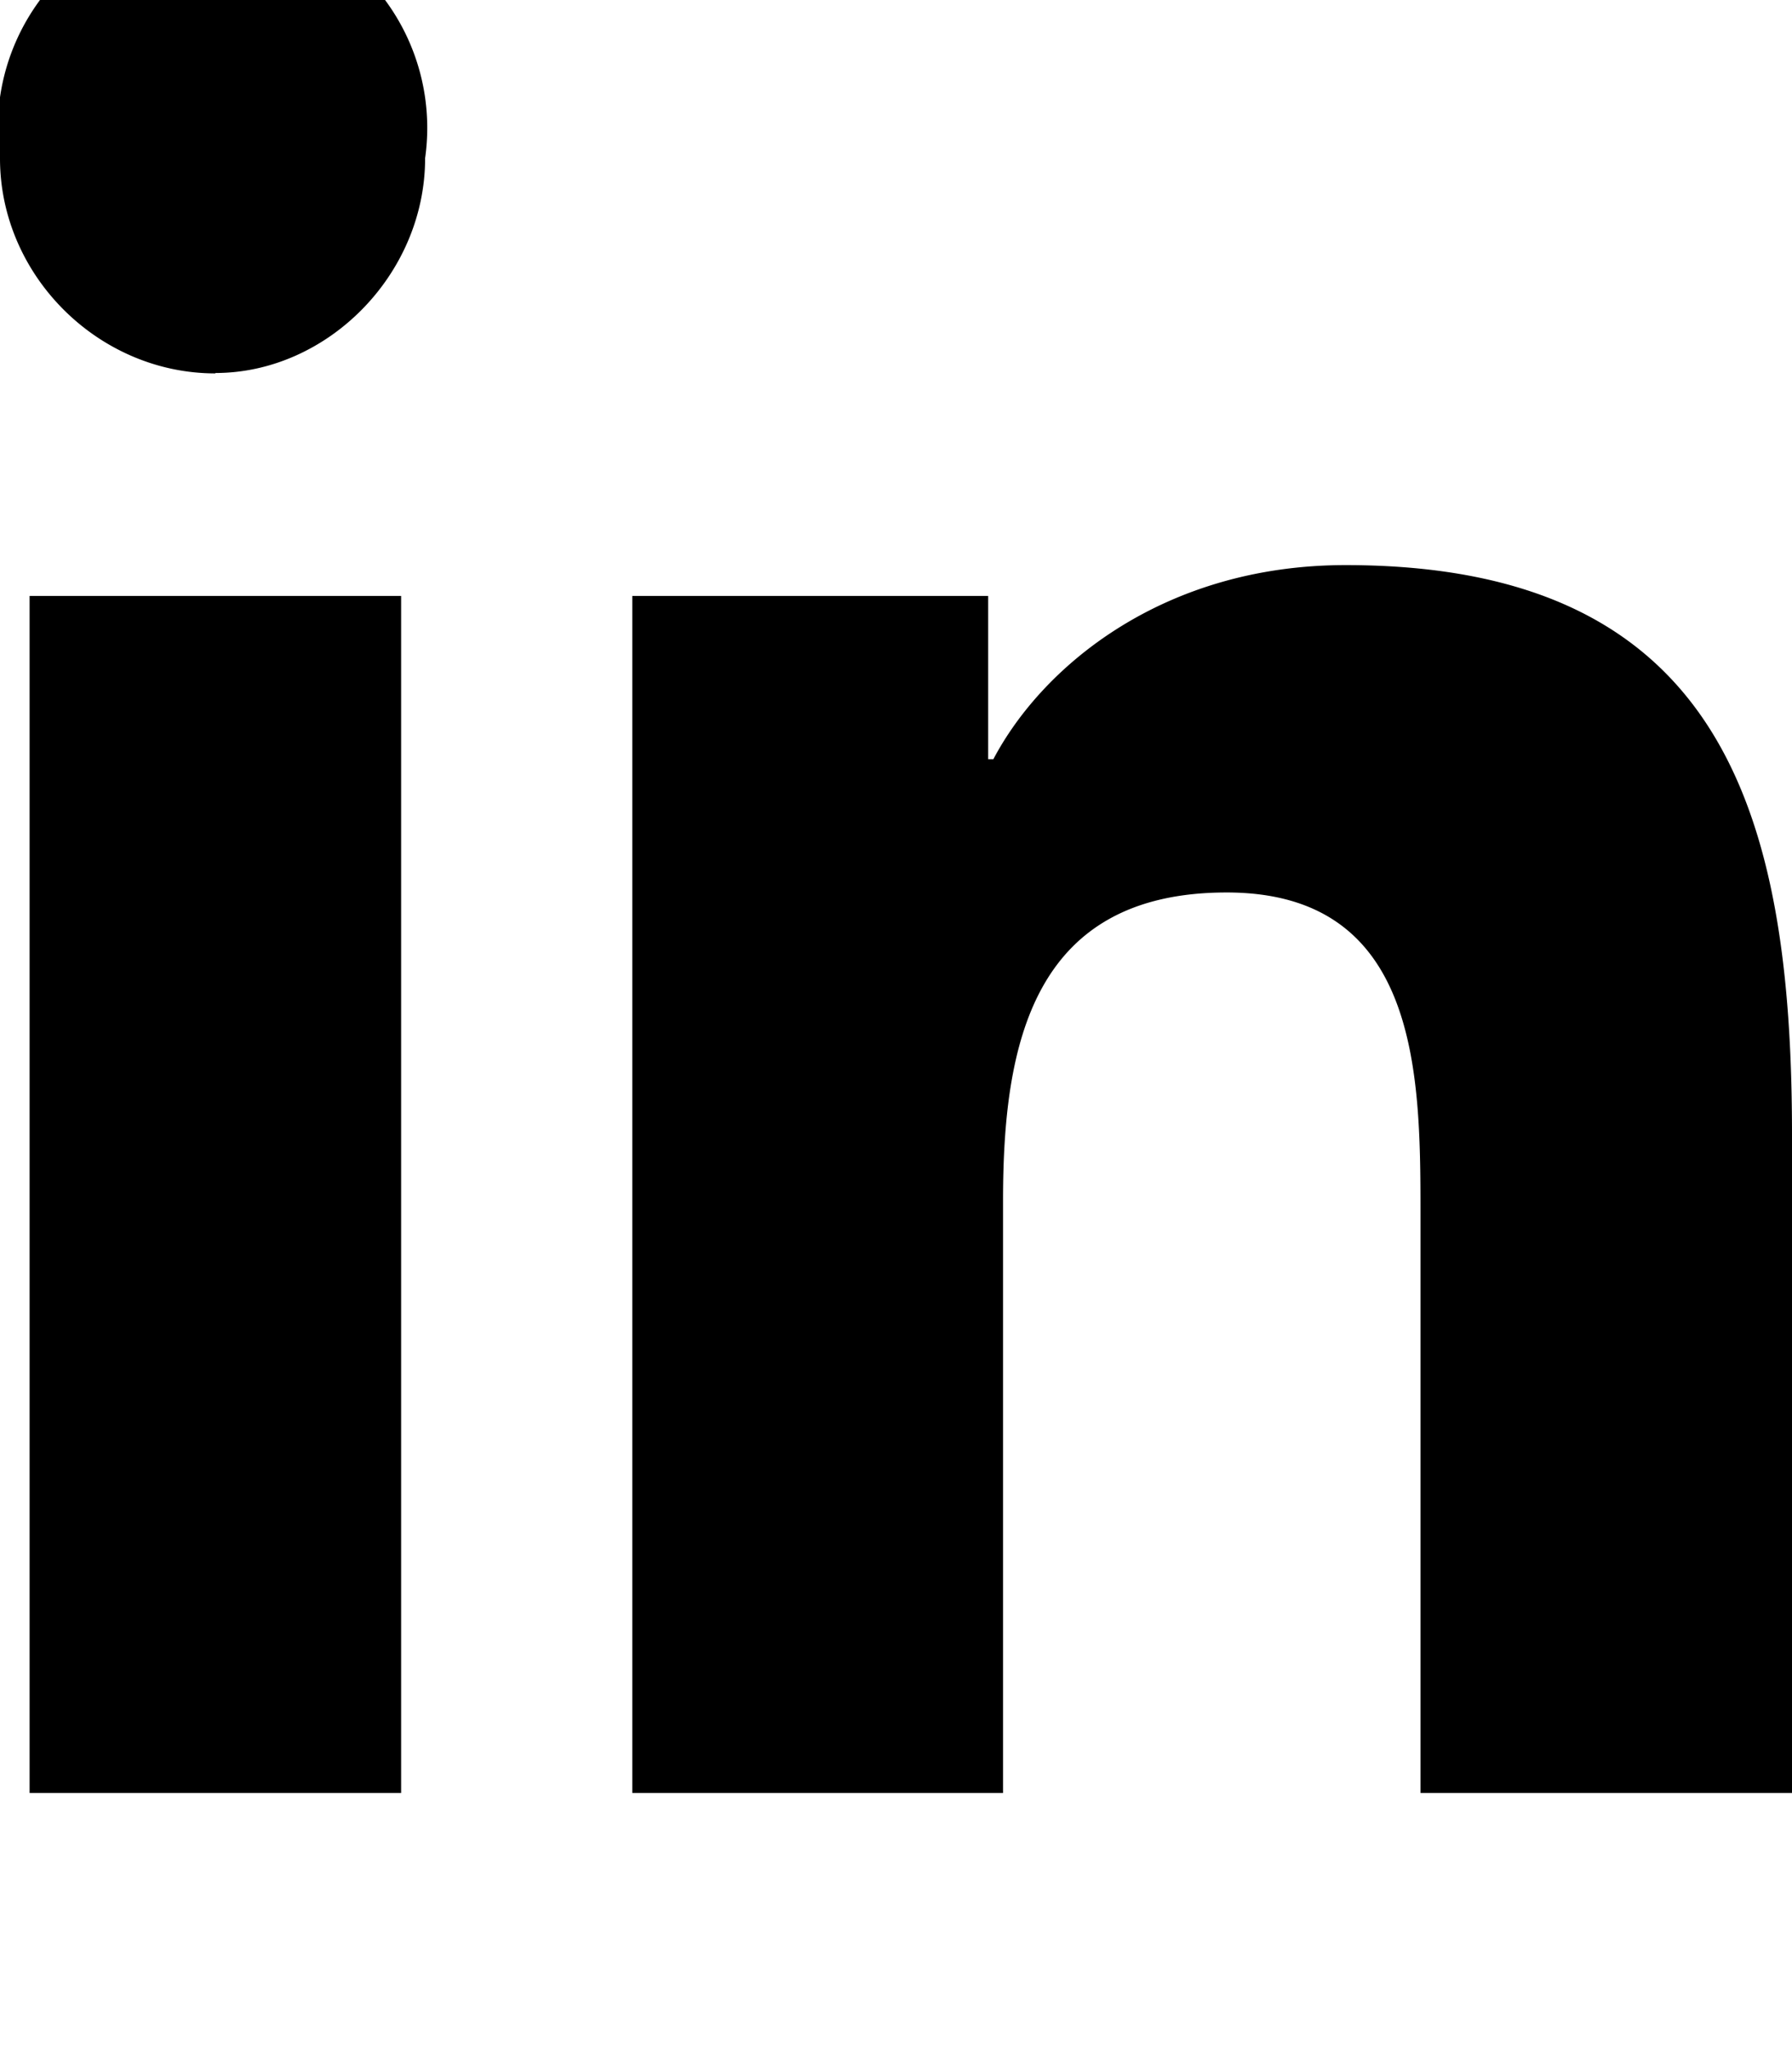 <svg xmlns="http://www.w3.org/2000/svg" viewBox="0 0 448 512">
  <path d="M100.28 448H7.4V148.9h92.88zm-46.44-354.7C24.54 93.3 0 68.8 0 39.6A53.68 53.68 0 1 1 106.28 39.5c0 29.2-24.54 53.7-52.44 53.7zM447.8 448h-92.68V302.4c0-34.7-.7-79.4-48.46-79.4-48.5 0-55.9 37.9-55.9 76.9V448h-92.68V148.9h88.96v40.8h1.3c12.4-23.5 42.77-48.5 88.06-48.5 94.2 0 111.6 62 111.6 142.3V448z"/>
</svg>